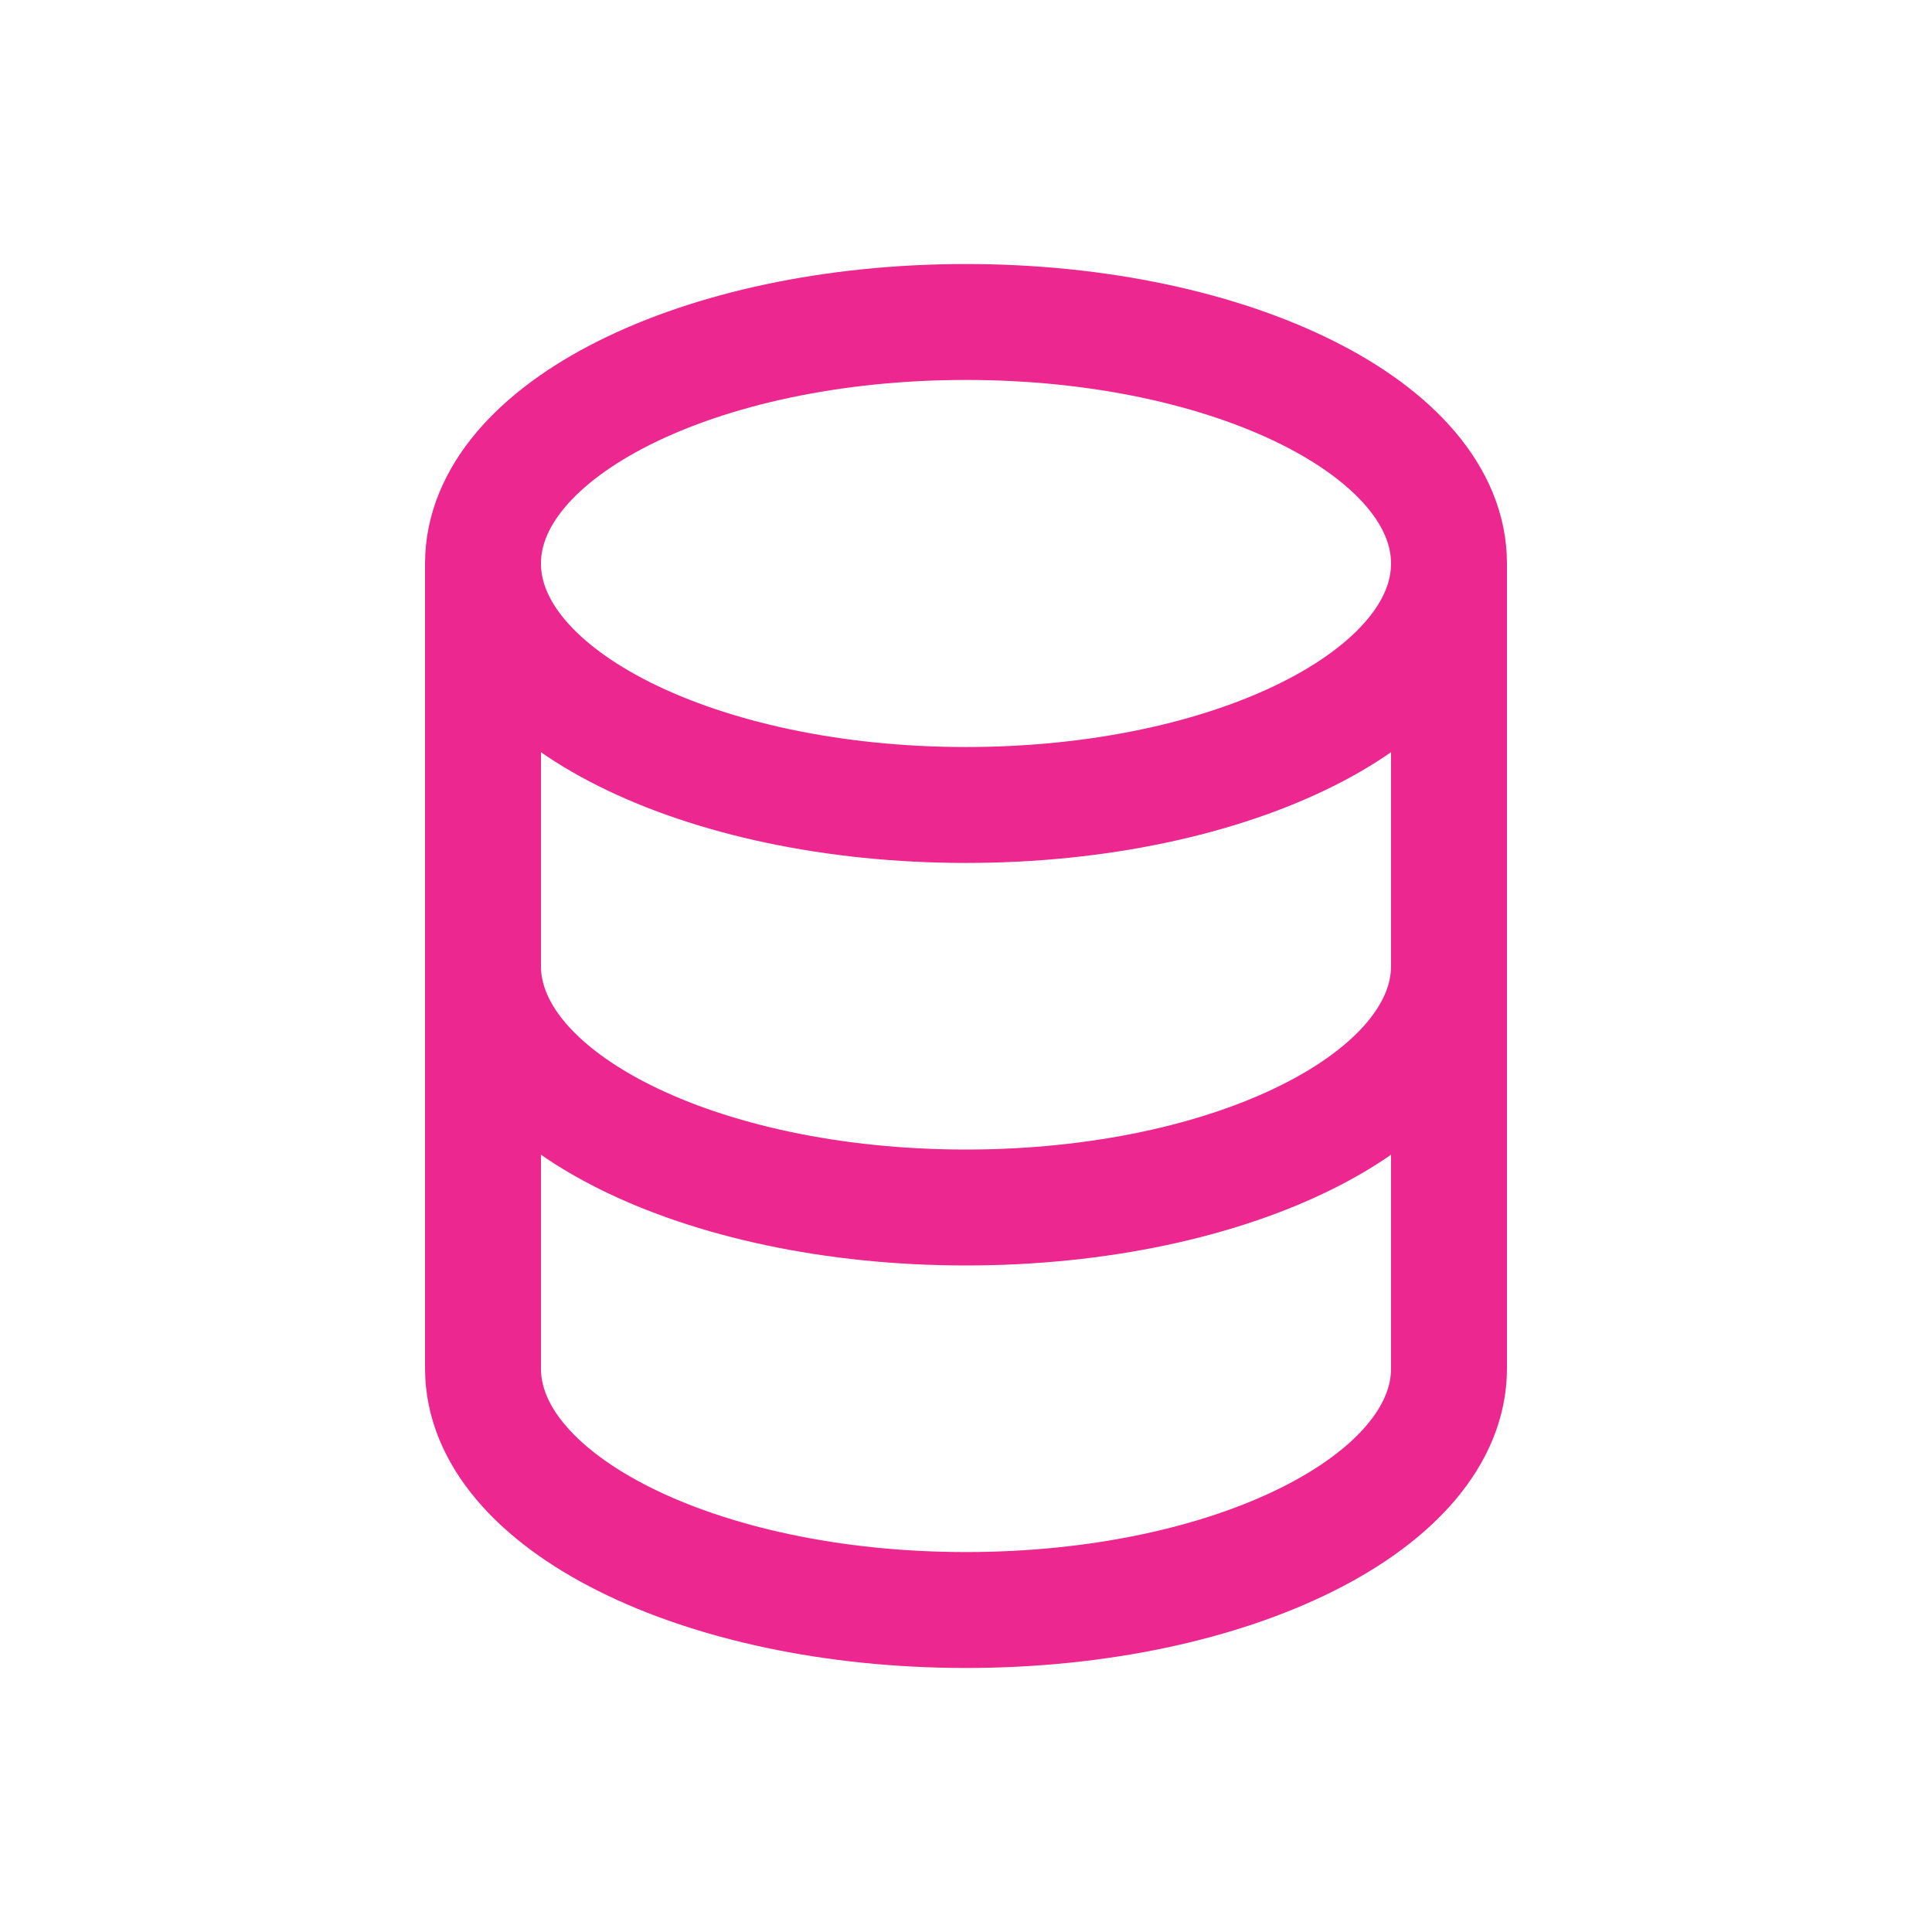<svg width="50" height="50" viewBox="0 0 50 50" fill="none" xmlns="http://www.w3.org/2000/svg">
<path d="M37.5 25V35.417C37.5 38.868 31.904 41.667 25 41.667C18.096 41.667 12.5 38.868 12.5 35.417V25M37.5 25V14.583M37.5 25C37.5 28.452 31.904 31.25 25 31.25C18.096 31.25 12.5 28.452 12.5 25M12.5 25V14.583M37.5 14.583C37.5 11.132 31.904 8.333 25 8.333C18.096 8.333 12.5 11.132 12.5 14.583M37.5 14.583C37.5 18.035 31.904 20.833 25 20.833C18.096 20.833 12.5 18.035 12.5 14.583" stroke="#ED2790" stroke-width="3" stroke-linecap="round" stroke-linejoin="round"/>
</svg>
